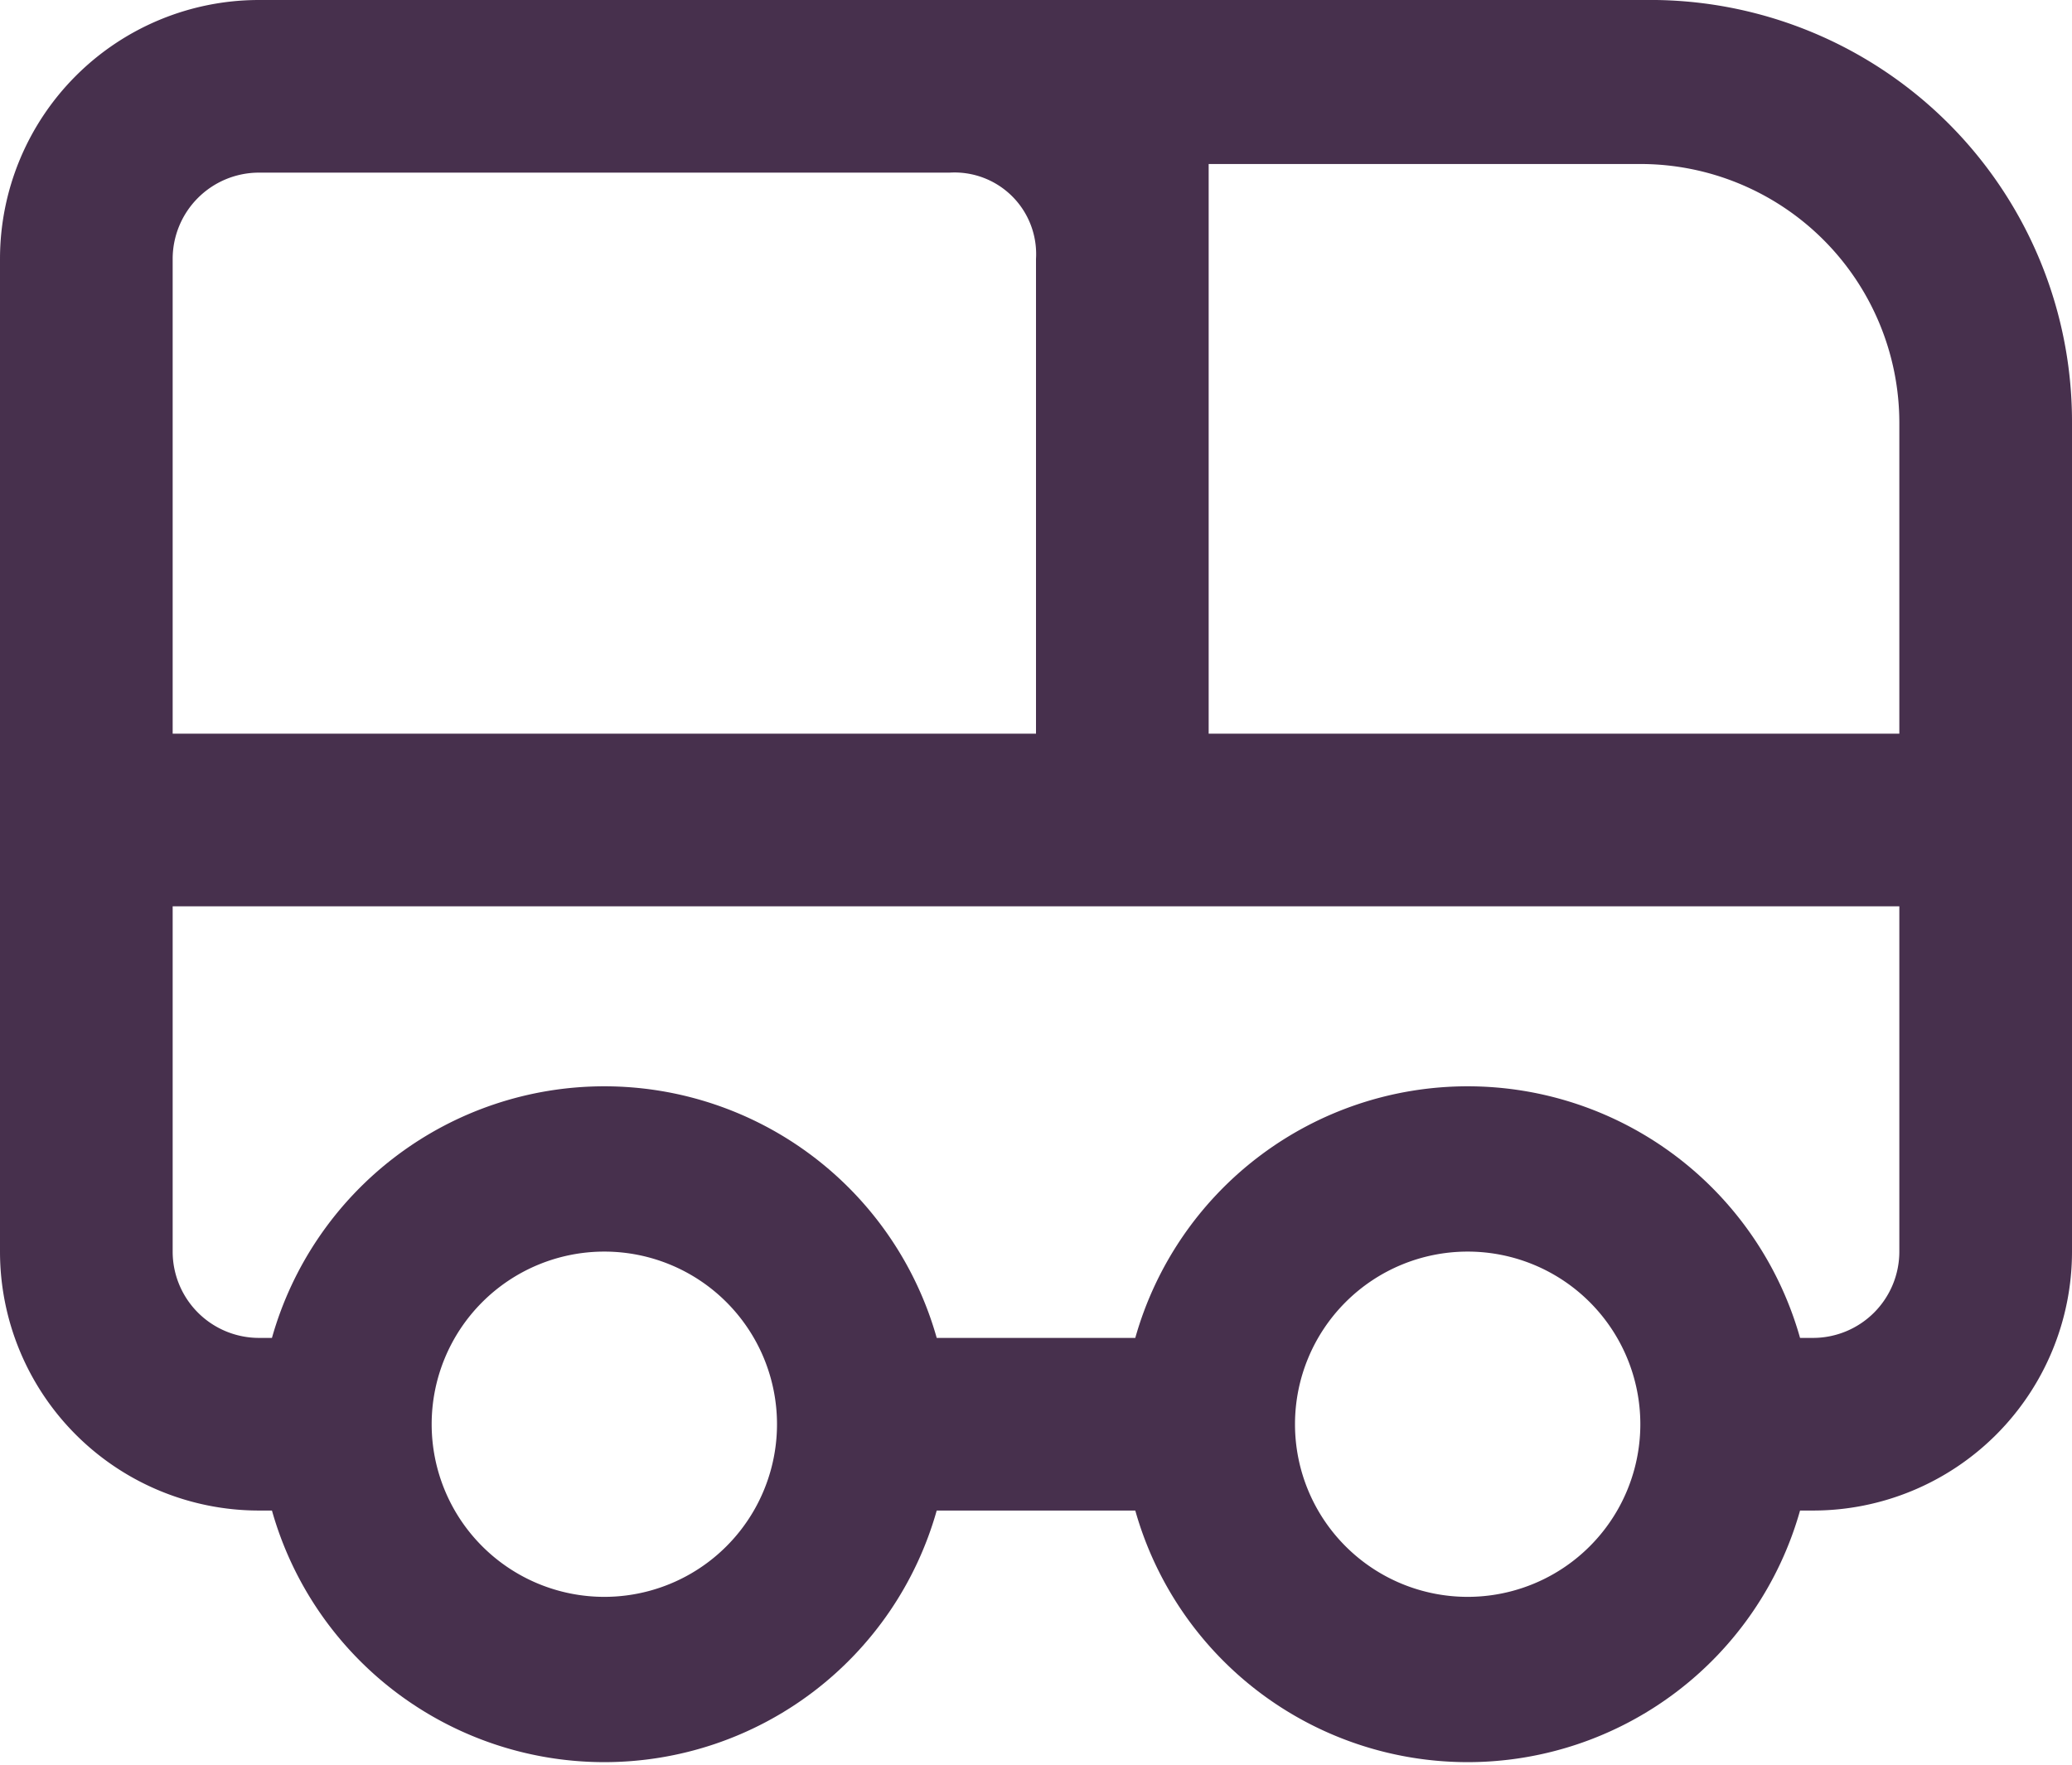 <svg xmlns="http://www.w3.org/2000/svg" width="48" height="40.9" viewBox="0 0 48 40.9">
  <path d="M28,0H6A6,6,0,0,0,0,6V29a6,6,0,0,0,6,6h.3a8,8,0,0,0,15.4,0h4.6a8,8,0,0,0,15.4,0H42a6,6,0,0,0,6-6V9.8A9.77,9.77,0,0,0,38.1,0h-11M38,3.8a6,6,0,0,1,6,6V17H28V3.8ZM4,6A2,2,0,0,1,6,4H22a1.89,1.89,0,0,1,2,2V17H4ZM14,37a4,4,0,1,1,4-4A4,4,0,0,1,14,37Zm20,0a4,4,0,1,1,4-4A4,4,0,0,1,34,37Zm10-8a2,2,0,0,1-2,2h-.3a8,8,0,0,0-15.4,0H21.7A8,8,0,0,0,6.3,31H6a2,2,0,0,1-2-2V21H44Z" style="fill: #47304d"/>
</svg>

